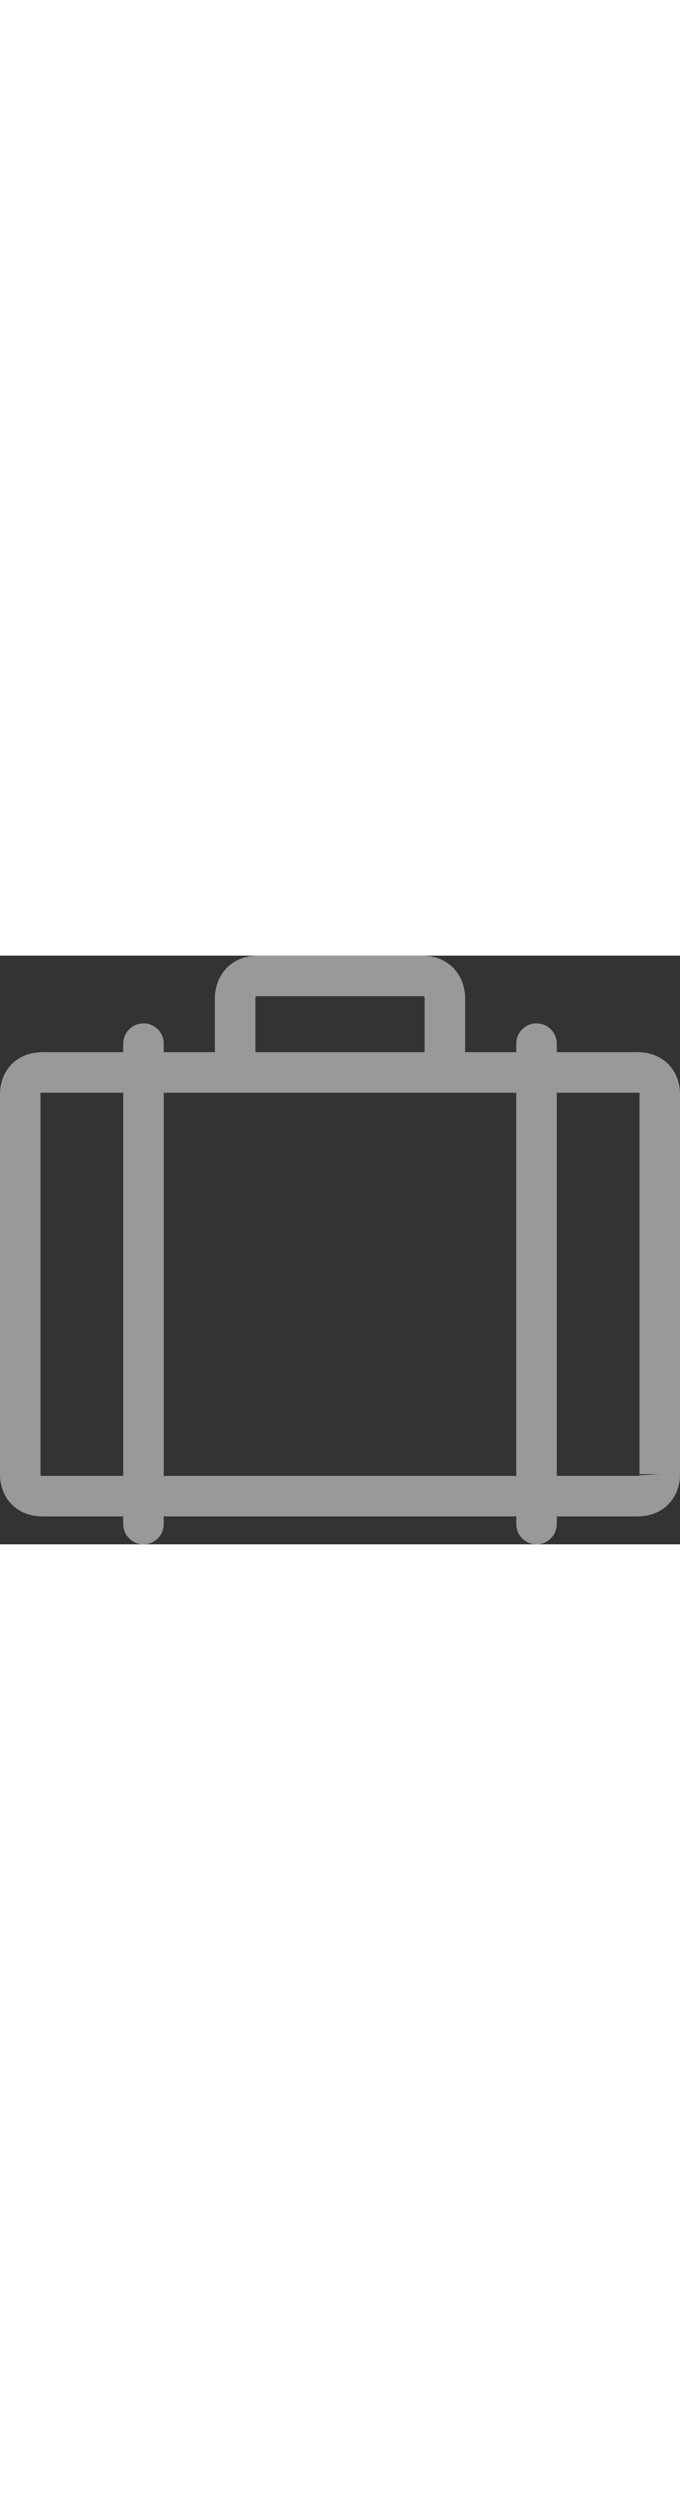 <?xml version="1.0" encoding="UTF-8"?><svg id="Ebene_2" xmlns="http://www.w3.org/2000/svg" width="150px" viewBox="0 0 637 550.91"><rect x="0" y="0" width="637" height="550.91" fill="#333333" stroke="none"/><defs><style>.cls-1{fill:#fff;}.cls-2{opacity:.5;}</style></defs><g id="ffffff-trans"><g class="cls-2"><path class="cls-1" d="M597.39,524.81H39.61c-.11,0-.22,0-.33,0-15.07-.27-24.15-6.71-29.1-12.07C.35,502.12-.11,488.94,.01,484.86v-190.95c-.01-.23,0-.46,0-.69V130.29c-.12-4.08,.34-17.26,10.16-27.88,4.96-5.36,14.03-11.81,29.1-12.07,.11,0,.22,0,.33,0H597.39c.11,0,.22,0,.33,0,15.07,.26,24.14,6.71,29.1,12.07,9.82,10.62,10.28,23.8,10.16,27.88v162.95c0,.22,.01,.45,.01,.67v190.94c.11,4.08-.35,17.26-10.17,27.88-4.96,5.36-14.03,11.81-29.1,12.07-.11,0-.22,0-.33,0ZM39.8,486.87H597.2c.82-.02,1.39-.1,1.76-.17l.12-.33,18.94-1.15h-18.97s.01-190.63,.01-190.63c0-.22-.01-.45-.01-.67V129.94c0-.7-.05-.45,0-.84-.02-.21-.06-.44-.11-.64-.37-.07-.94-.15-1.74-.17H39.8c-.8,.02-1.36,.1-1.74,.17-.05,.21-.09,.44-.11,.64,.05,.39,0,.14,0,.84v163.98c0,.23,0,.46-.01,.69v190.62c.01,.7,.07,.45,.02,.84,.02,.21,.06,.44,.11,.64,.37,.07,.94,.15,1.74,.17ZM599.08,128.79h0s0,0,0,0Zm-561.16,0h0Z"/><path class="cls-1" d="M134.41,550.91c-10.48,0-18.97-8.49-18.97-18.97V82.38c0-10.48,8.49-18.97,18.97-18.97s18.97,8.49,18.97,18.97v449.56c0,10.48-8.49,18.97-18.97,18.97Z"/><path class="cls-1" d="M502.59,550.91c-10.48,0-18.97-8.49-18.97-18.97V82.38c0-10.48,8.49-18.97,18.97-18.97s18.97,8.49,18.97,18.97v449.56c0,10.48-8.49,18.97-18.97,18.97Z"/><path class="cls-1" d="M416.74,128.28c-10.48,0-18.97-8.49-18.97-18.97V40.61c0-.63-.04-.42,0-.8-.04-.54-.17-1.2-.32-1.64-.4-.1-1.14-.22-2.34-.22H241.9c-1.17,0-1.91,.12-2.32,.21-.16,.52-.38,1.39-.38,1.4,.02,.35,.03,.7,.03,1.05V109.31c0,10.48-8.49,18.97-18.97,18.97s-18.97-8.49-18.97-18.97V40.95c-.12-4.14,.34-18.08,10.73-29.06,5.13-5.42,14.48-11.89,29.88-11.89h153.21c15.4,0,24.75,6.46,29.88,11.89,10.39,10.99,10.85,24.93,10.73,29.06V109.31c0,10.48-8.49,18.97-18.97,18.97Zm-18.94-88.73h0s0,0,0,0Z"/></g></g></svg>